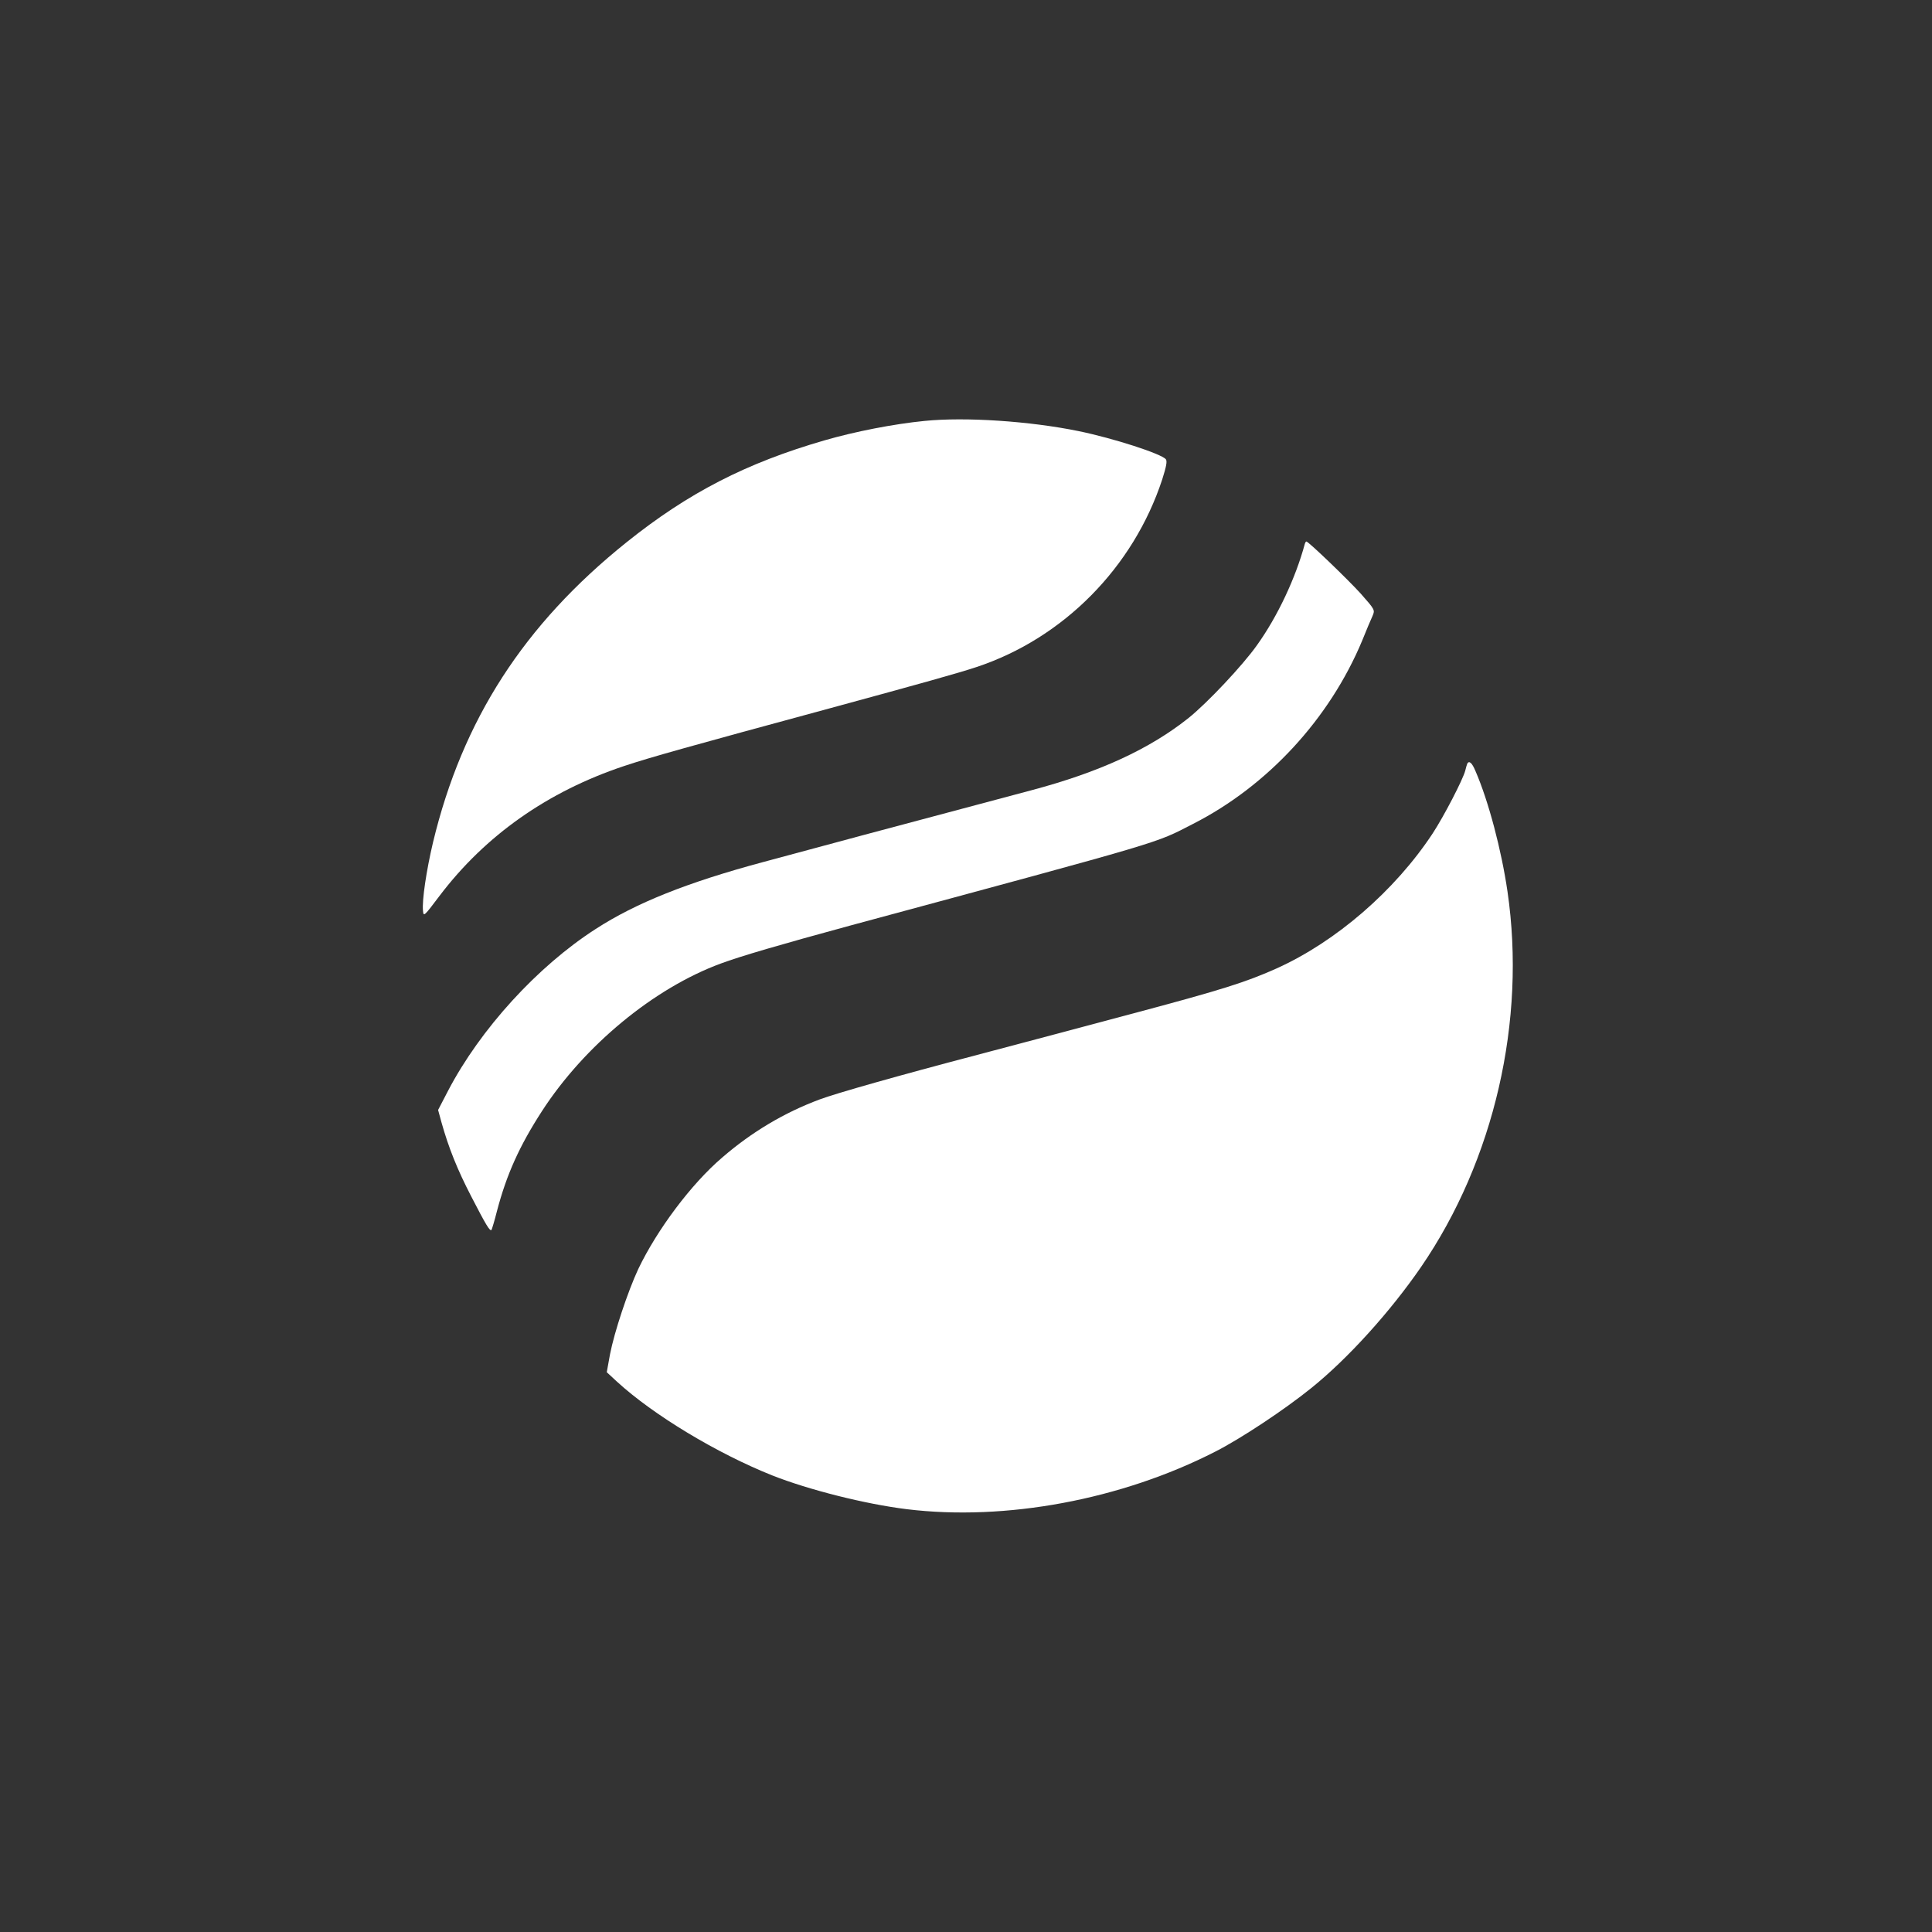 <?xml version="1.0" standalone="no"?>
<!DOCTYPE svg PUBLIC "-//W3C//DTD SVG 20010904//EN"
 "http://www.w3.org/TR/2001/REC-SVG-20010904/DTD/svg10.dtd">
<svg version="1.0" xmlns="http://www.w3.org/2000/svg"
 width="1024pt" height="1024pt" viewBox="0 0 1024 1024"
 preserveAspectRatio="xMidYMid meet">

<rect x="0" y="0" width="1024" height="1024" fill="#333333" stroke="none"/>

<g transform="translate(0,1024) scale(0.1,-0.1)"
fill="#ffffff" stroke="none">
<path d="M4900 8009 c-162 -16 -368 -56 -530 -103 -415 -120 -722 -278 -1049
-540 -545 -437 -870 -942 -1026 -1591 -35 -148 -59 -308 -53 -363 3 -31 5 -30
87 79 243 321 574 554 979 689 131 44 356 107 1087 305 496 135 686 188 782
220 460 153 830 528 983 994 22 69 27 97 19 107 -24 29 -277 111 -462 149
-258 53 -602 76 -817 54z"/>
<path d="M6916 7358 c-49 -182 -145 -386 -254 -538 -75 -106 -263 -306 -363
-386 -206 -164 -472 -287 -834 -383 -60 -16 -189 -50 -285 -76 -96 -26 -231
-62 -300 -80 -69 -18 -204 -54 -300 -80 -207 -56 -371 -100 -535 -144 -402
-108 -675 -217 -888 -355 -308 -198 -611 -530 -782 -857 l-53 -102 18 -66 c38
-135 84 -250 157 -391 78 -151 99 -187 108 -179 2 3 16 48 29 100 51 194 119
345 238 529 225 348 593 652 948 783 105 39 321 102 685 201 1699 459 1611
433 1818 539 395 201 724 557 897 972 22 55 47 114 55 131 13 31 13 32 -63
118 -69 76 -277 276 -288 276 -3 0 -6 -6 -8 -12z"/>
<path d="M7777 6193 c-2 -5 -7 -21 -11 -38 -12 -46 -112 -240 -173 -333 -200
-303 -512 -573 -827 -715 -163 -73 -291 -113 -736 -232 -144 -39 -729 -194
-850 -226 -415 -109 -750 -204 -835 -236 -188 -70 -361 -173 -517 -308 -164
-140 -345 -382 -445 -591 -55 -118 -127 -334 -150 -453 l-17 -94 54 -50 c193
-177 530 -380 823 -497 195 -77 494 -152 713 -179 523 -64 1137 50 1635 305
136 69 368 223 509 337 194 156 419 405 582 642 388 566 558 1306 458 1990
-32 219 -100 478 -170 639 -18 43 -33 56 -43 39z"/>
</g>
</svg>
